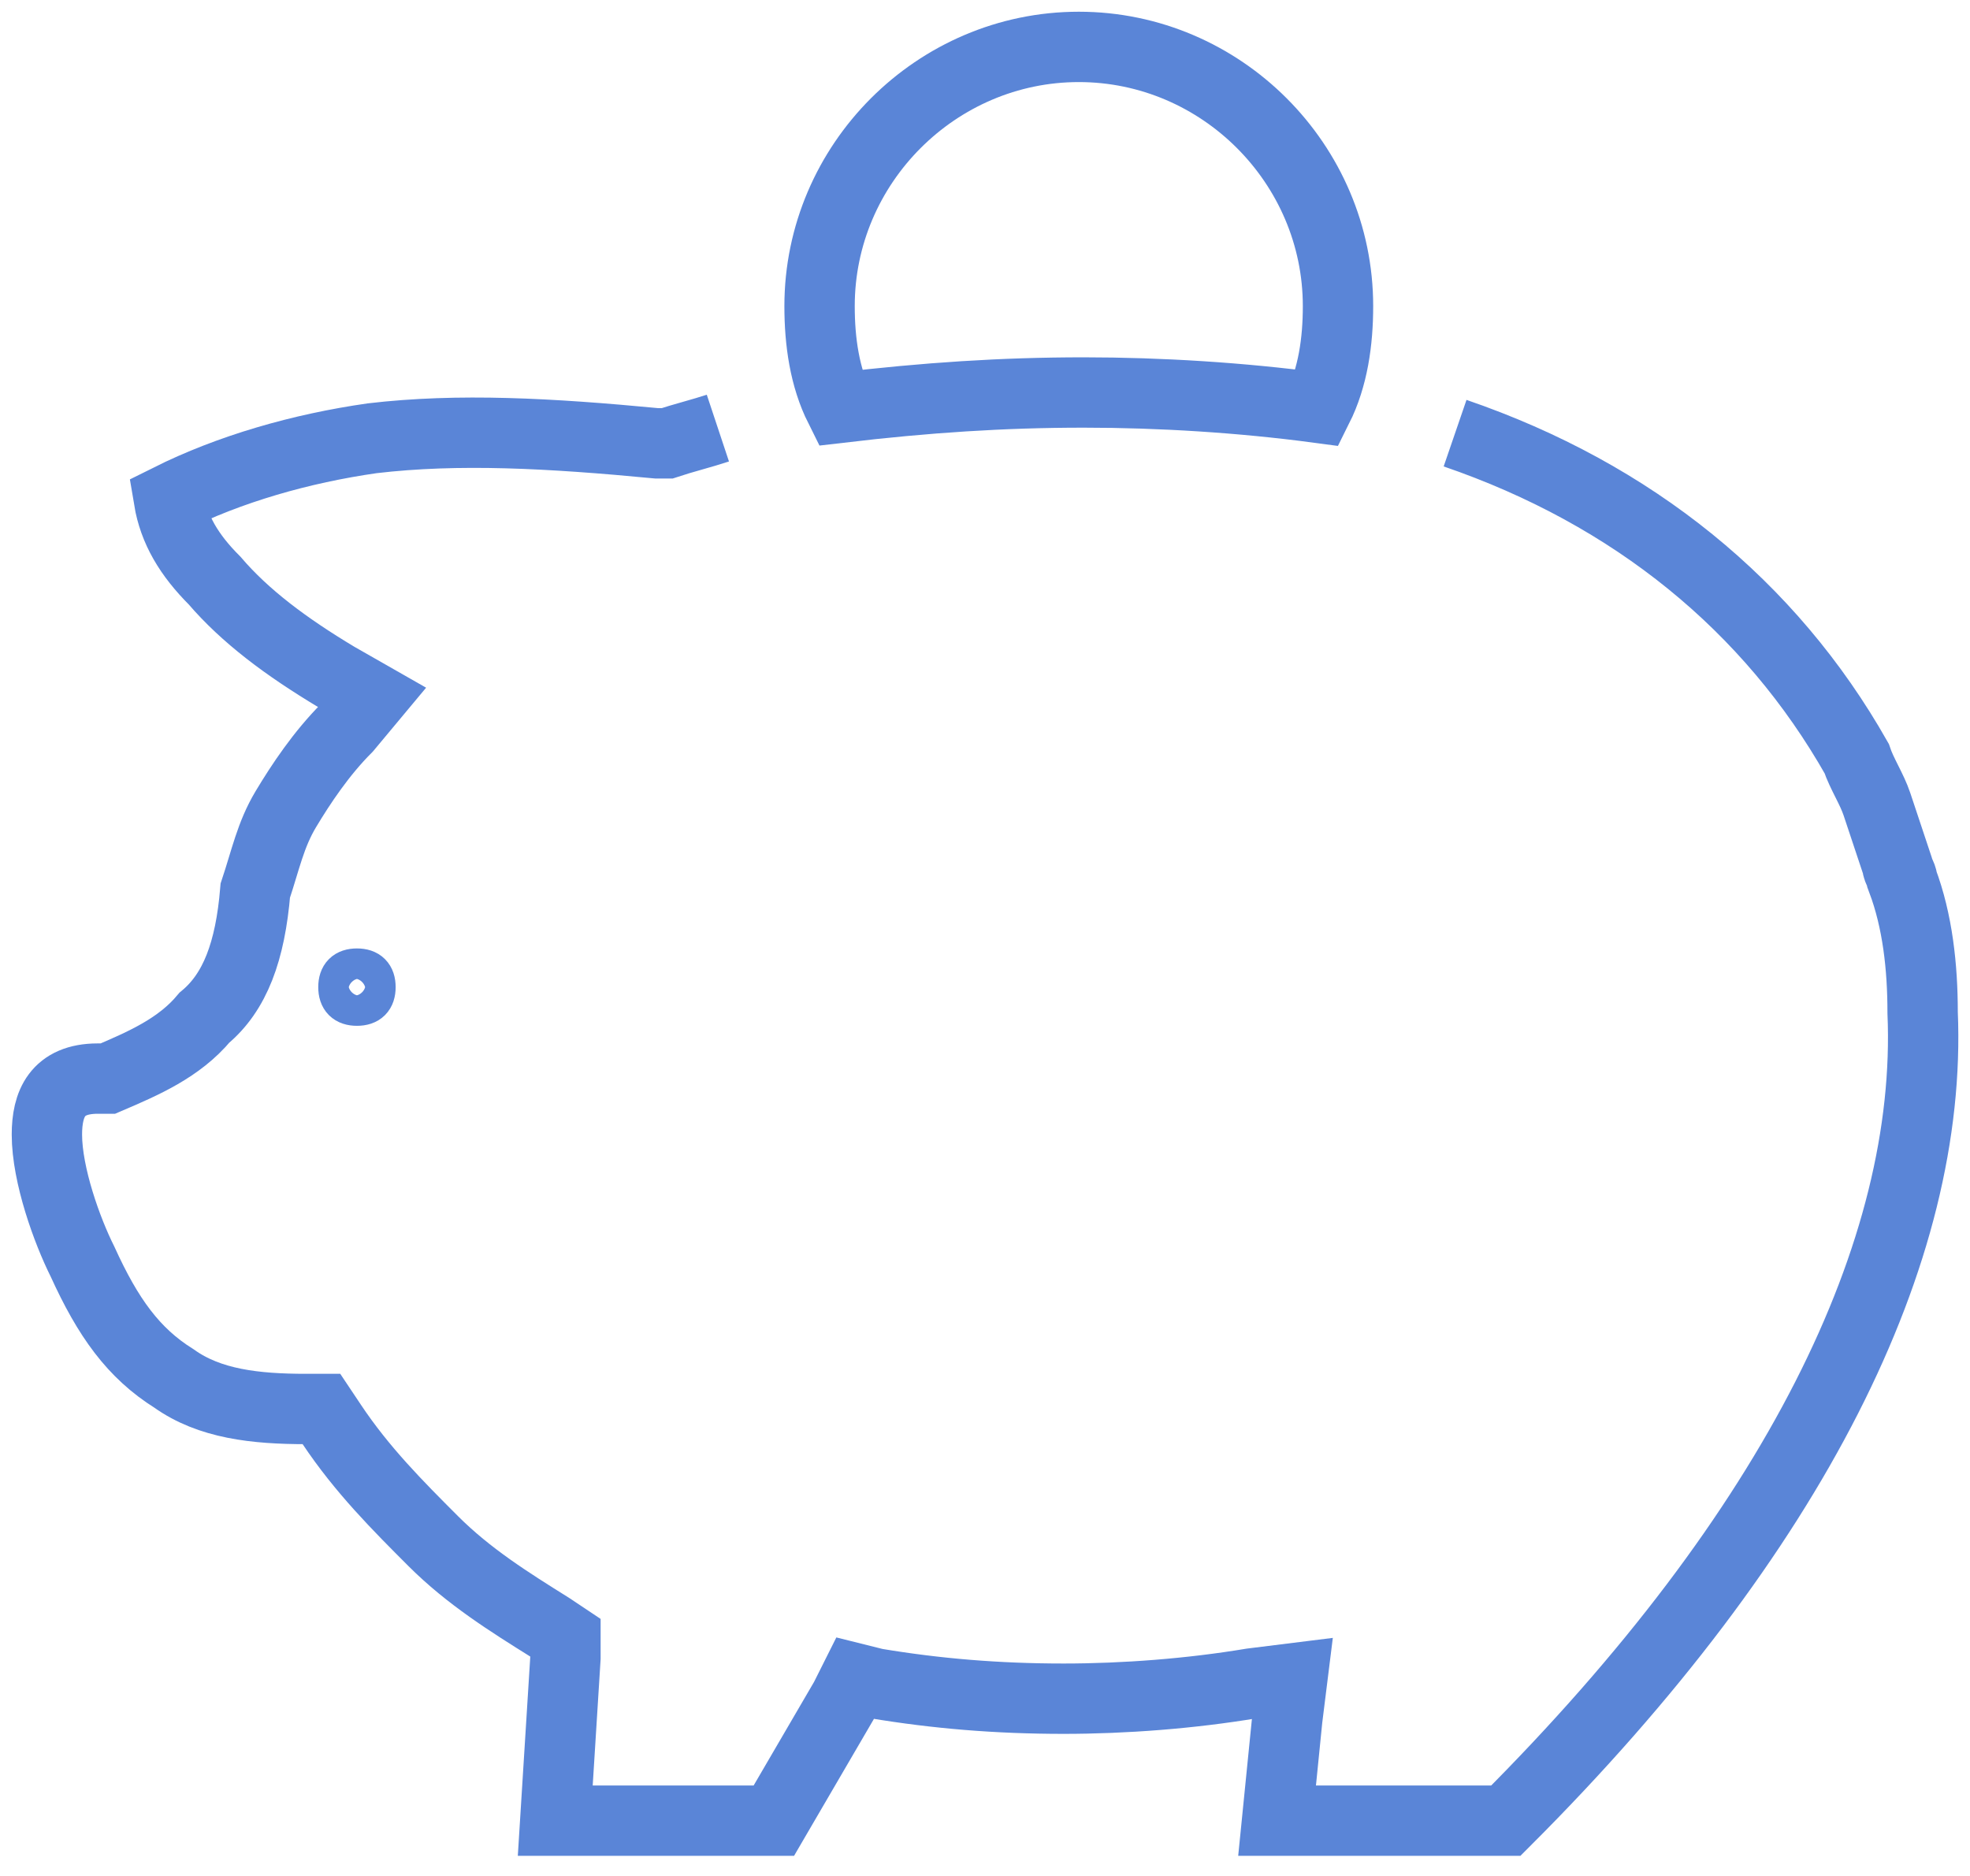 <svg xmlns="http://www.w3.org/2000/svg" fill="none" viewBox="0 0 42 40"><g stroke="#5A85D7" stroke-miterlimit="10" clip-path="url(#a)"><path stroke-width="1.5" d="M23.108 8.369c1.626 0 3.36.108 4.985.325.325-.65.433-1.409.433-2.167C28.526 3.493 26.034 1 23 1c-3.034 0-5.527 2.493-5.527 5.527 0 .759.108 1.517.433 2.167 1.842-.217 3.468-.325 5.202-.325Z"/><path d="M7.61 20.723c.217 0 .325.108.325.325 0 .217-.108.325-.325.325-.217 0-.325-.108-.325-.325 0-.217.108-.325.325-.325Z"/><path stroke-width="1.5" d="M15.305 9.128c-.325.108-.759.217-1.084.325h-.217c-2.276-.217-4.226-.325-6.069-.108-1.517.217-3.034.65-4.335 1.3.108.65.433 1.192.975 1.734.65.759 1.517 1.409 2.601 2.059l.759.433-.542.65c-.542.542-.975 1.192-1.3 1.734-.325.542-.433 1.084-.65 1.734-.108 1.3-.433 2.167-1.084 2.709-.542.65-1.3.975-2.059 1.3h-.217C1.217 22.999 1 23.541 1 24.191c0 .867.433 2.059.759 2.709.542 1.192 1.084 1.951 1.951 2.493.759.542 1.734.65 2.818.65h.325l.217.325c.65.975 1.409 1.734 2.167 2.493.759.758 1.626 1.3 2.493 1.842l.325.217v.433l-.217 3.468h4.66l1.517-2.601.217-.433.433.108c1.3.217 2.601.325 4.01.325 1.3 0 2.709-.108 4.01-.325l.867-.108-.108.867-.217 2.167h4.877c6.177-6.177 9.103-12.137 8.886-17.231 0-.975-.108-1.951-.433-2.818 0-.108-.108-.217-.108-.325-.108-.325-.325-.975-.433-1.3-.108-.325-.325-.65-.433-.975-1.842-3.251-4.768-5.635-8.561-6.936"/></g><defs><clipPath id="a"><path fill="#fff" d="M0 0h42v40H0z"/></clipPath></defs></svg>